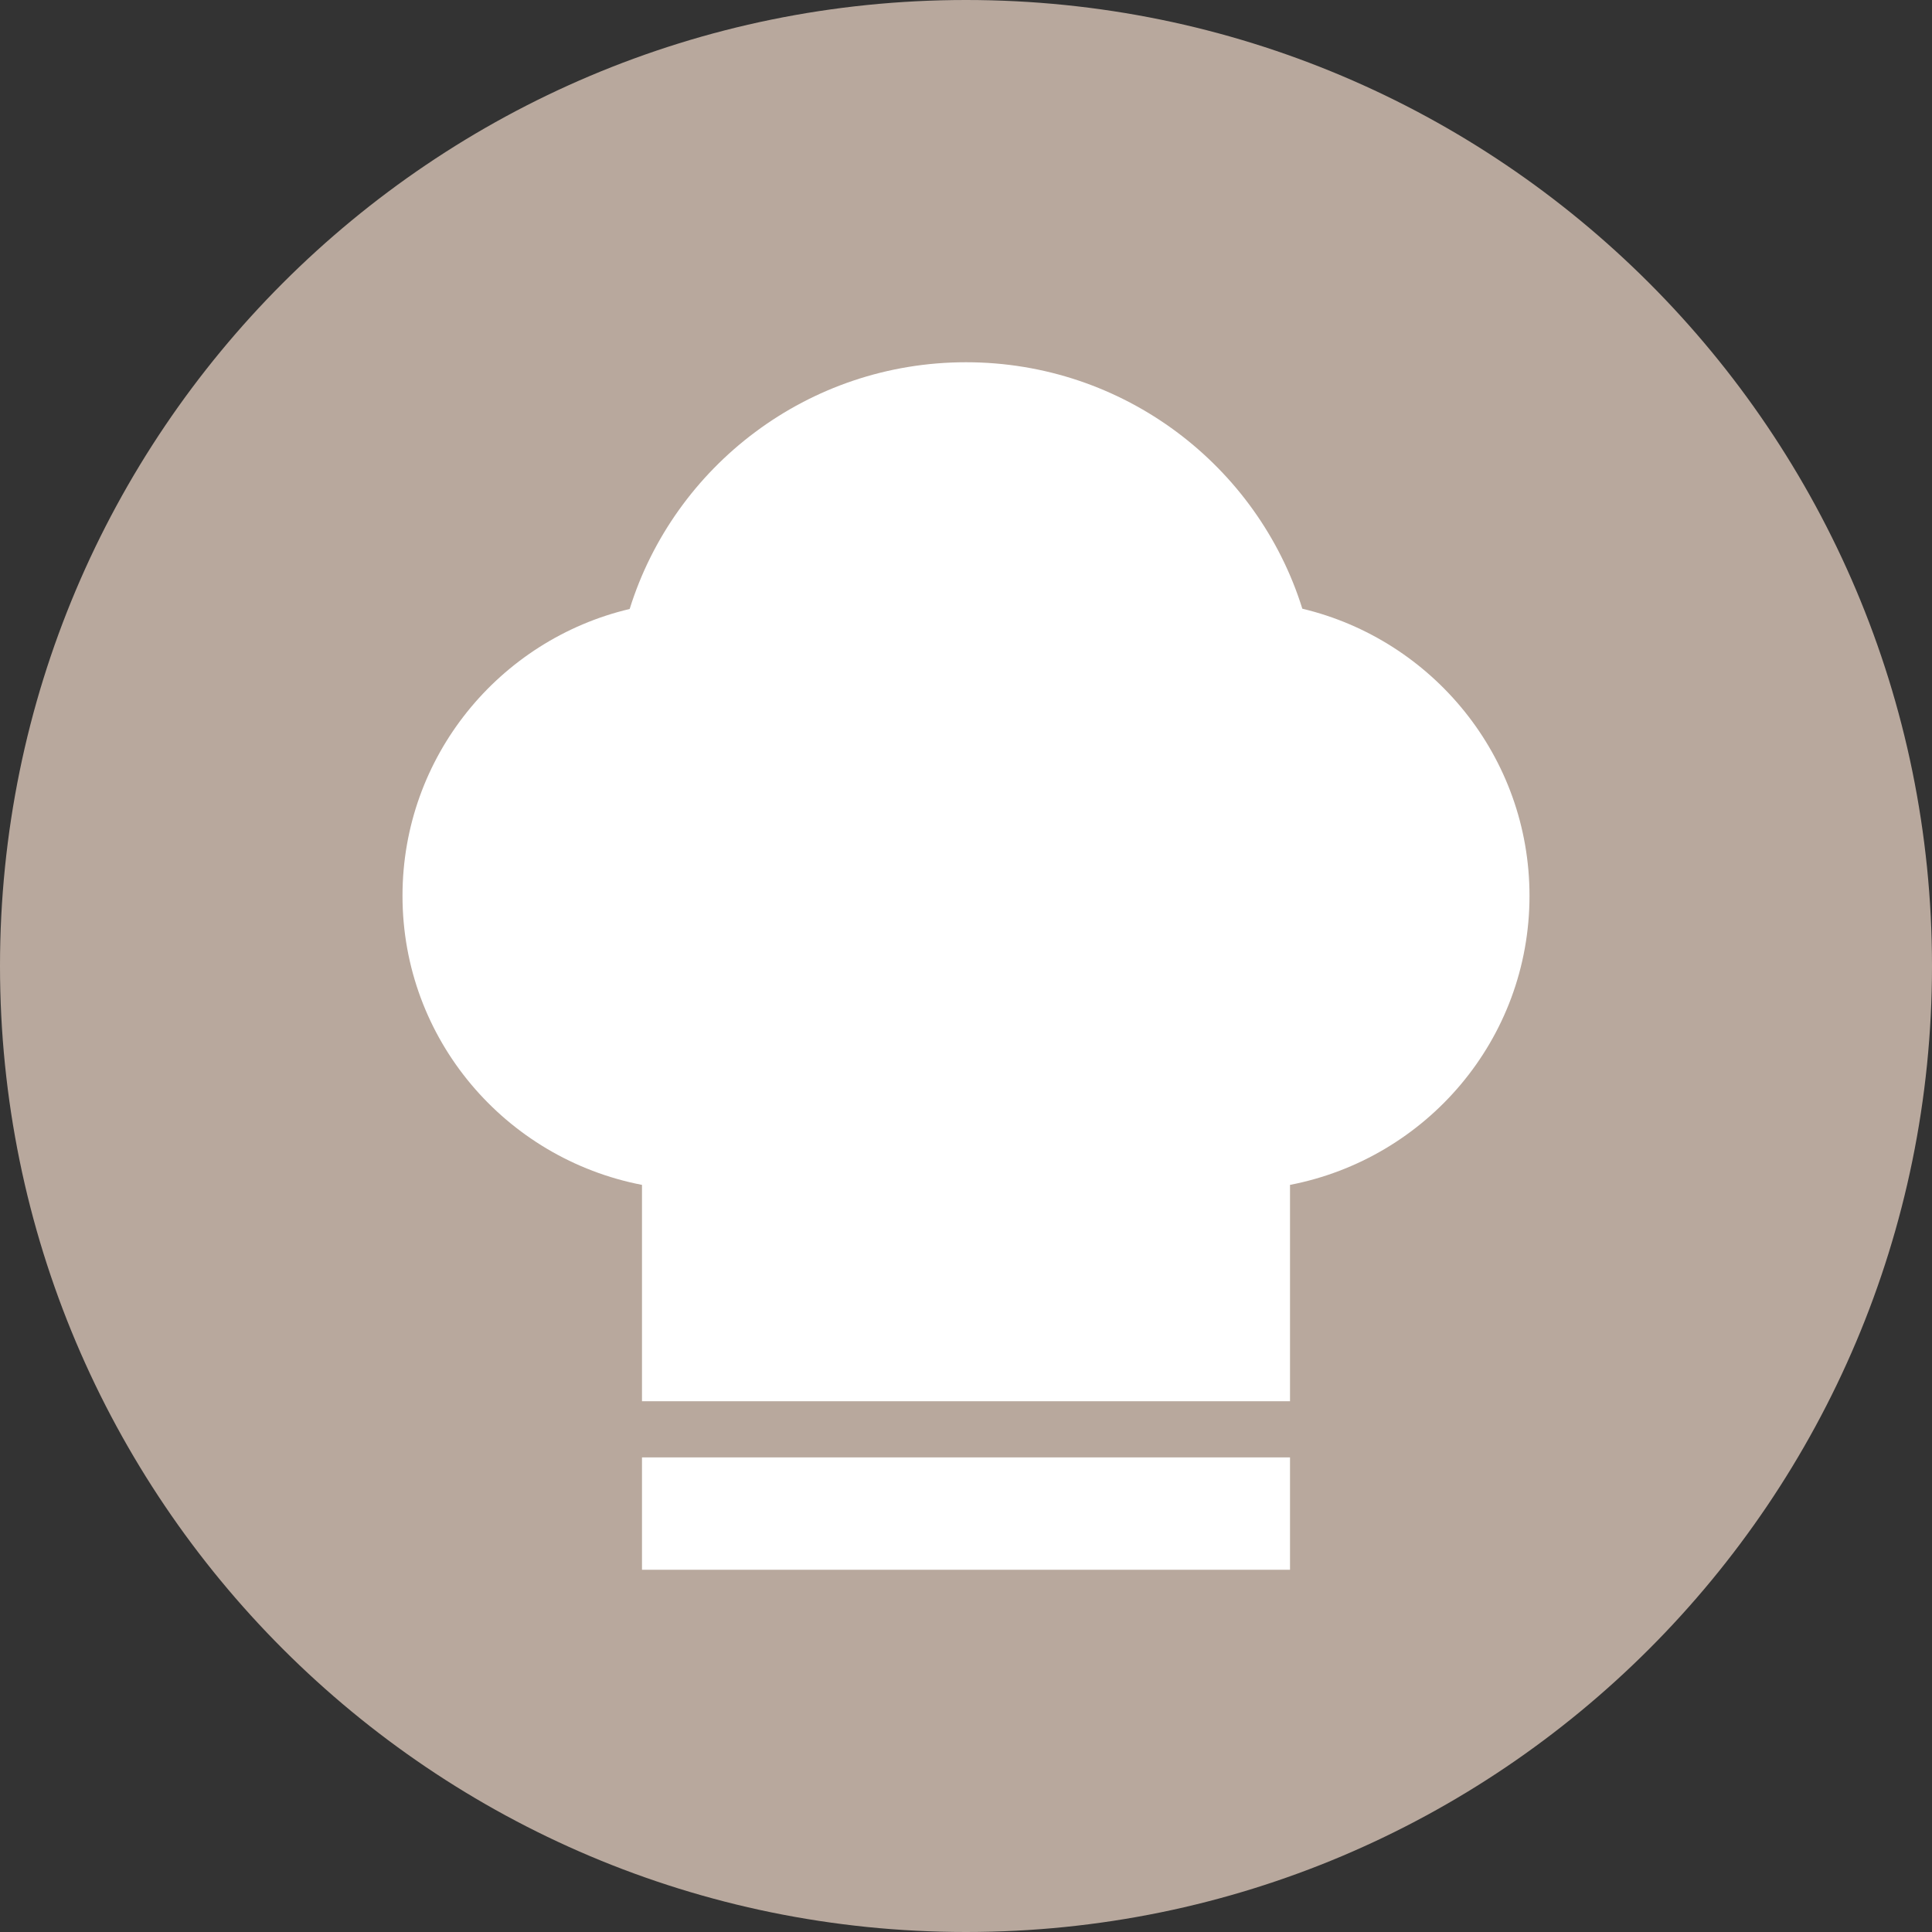 <?xml version="1.0" encoding="UTF-8"?> <svg xmlns="http://www.w3.org/2000/svg" width="48" height="48" viewBox="0 0 48 48" fill="none"><rect x="0" y="0" width="48" height="48" fill="#333333" stroke="none"/> <path d="M48 24C48 37.255 37.255 48 24 48C10.745 48 0 37.255 0 24C0 10.745 10.745 0 24 0C37.255 0 48 10.745 48 24Z" fill="#B8A89D"></path> <path d="M24 9C20.075 9 16.75 11.579 15.644 15.13C12.406 15.896 10 18.799 10 22.256C10 25.825 12.562 28.784 15.95 29.438V34.814H32.05V29.438C35.438 28.784 38 25.825 38 22.256C38 18.799 35.594 15.896 32.356 15.123C31.25 11.579 27.925 9 24 9ZM15.95 36.209V39H32.05V36.209H15.95Z" fill="white"></path> </svg> 